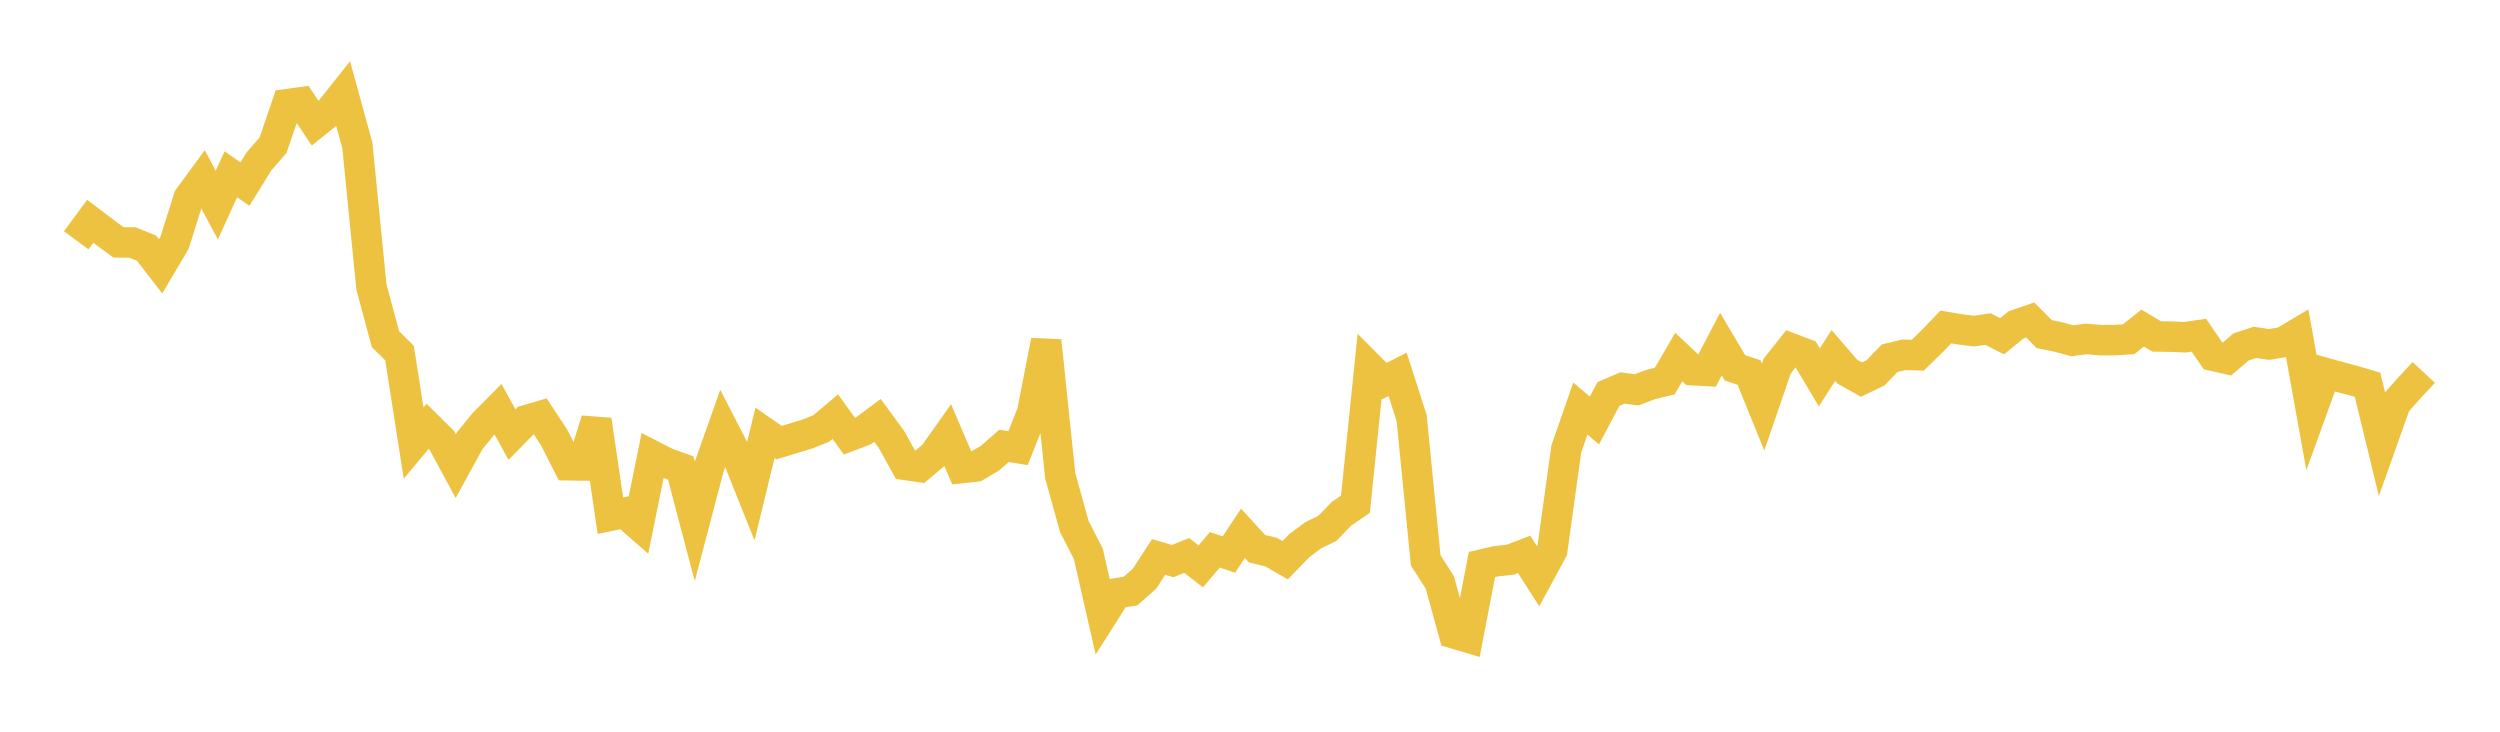 <svg width="164" height="48" xmlns="http://www.w3.org/2000/svg" xmlns:xlink="http://www.w3.org/1999/xlink"><path fill="none" stroke="rgb(237,194,64)" stroke-width="2" d="M5,15.762L5.922,14.516L6.844,15.215L7.766,15.898L8.689,15.908L9.611,16.278L10.533,17.473L11.455,15.914L12.377,12.98L13.299,11.725L14.222,13.453L15.144,11.432L16.066,12.076L16.988,10.587L17.91,9.526L18.832,6.834L19.754,6.707L20.677,8.085L21.599,7.347L22.521,6.182L23.443,9.543L24.365,18.821L25.287,22.249L26.21,23.163L27.132,29.067L28.054,27.961L28.976,28.872L29.898,30.58L30.82,28.9L31.743,27.769L32.665,26.84L33.587,28.508L34.509,27.569L35.431,27.299L36.353,28.703L37.275,30.52L38.198,30.533L39.12,27.55L40.042,33.832L40.964,33.638L41.886,34.44L42.808,29.895L43.731,30.368L44.653,30.697L45.575,34.195L46.497,30.687L47.419,28.084L48.341,29.875L49.263,32.179L50.186,28.395L51.108,29.038L52.03,28.756L52.952,28.476L53.874,28.11L54.796,27.329L55.719,28.611L56.641,28.261L57.563,27.575L58.485,28.835L59.407,30.5L60.329,30.632L61.251,29.857L62.174,28.552L63.096,30.703L64.018,30.602L64.94,30.057L65.862,29.249L66.784,29.396L67.707,27.068L68.629,22.356L69.551,31.209L70.473,34.536L71.395,36.329L72.317,40.377L73.24,38.924L74.162,38.774L75.084,37.957L76.006,36.535L76.928,36.808L77.85,36.436L78.772,37.155L79.695,36.065L80.617,36.376L81.539,34.986L82.461,35.993L83.383,36.218L84.305,36.751L85.228,35.801L86.15,35.111L87.072,34.664L87.994,33.708L88.916,33.077L89.838,24.096L90.76,25.024L91.683,24.556L92.605,27.43L93.527,36.761L94.449,38.2L95.371,41.55L96.293,41.824L97.216,37.031L98.138,36.818L99.06,36.72L99.982,36.366L100.904,37.806L101.826,36.106L102.749,29.451L103.671,26.801L104.593,27.585L105.515,25.847L106.437,25.45L107.359,25.574L108.281,25.224L109.204,25.002L110.126,23.419L111.048,24.286L111.97,24.334L112.892,22.573L113.814,24.132L114.737,24.439L115.659,26.706L116.581,24.022L117.503,22.856L118.425,23.206L119.347,24.756L120.269,23.318L121.192,24.387L122.114,24.902L123.036,24.456L123.958,23.501L124.88,23.275L125.802,23.301L126.725,22.408L127.647,21.449L128.569,21.603L129.491,21.722L130.413,21.585L131.335,22.058L132.257,21.309L133.18,20.988L134.102,21.916L135.024,22.106L135.946,22.354L136.868,22.235L137.79,22.314L138.713,22.312L139.635,22.255L140.557,21.522L141.479,22.071L142.401,22.084L143.323,22.123L144.246,21.99L145.168,23.337L146.09,23.547L147.012,22.76L147.934,22.459L148.856,22.598L149.778,22.443L150.701,21.893L151.623,27.012L152.545,24.467L153.467,24.725L154.389,24.969L155.311,25.241L156.234,29.045L157.156,26.454L158.078,25.42L159,24.432"></path></svg>